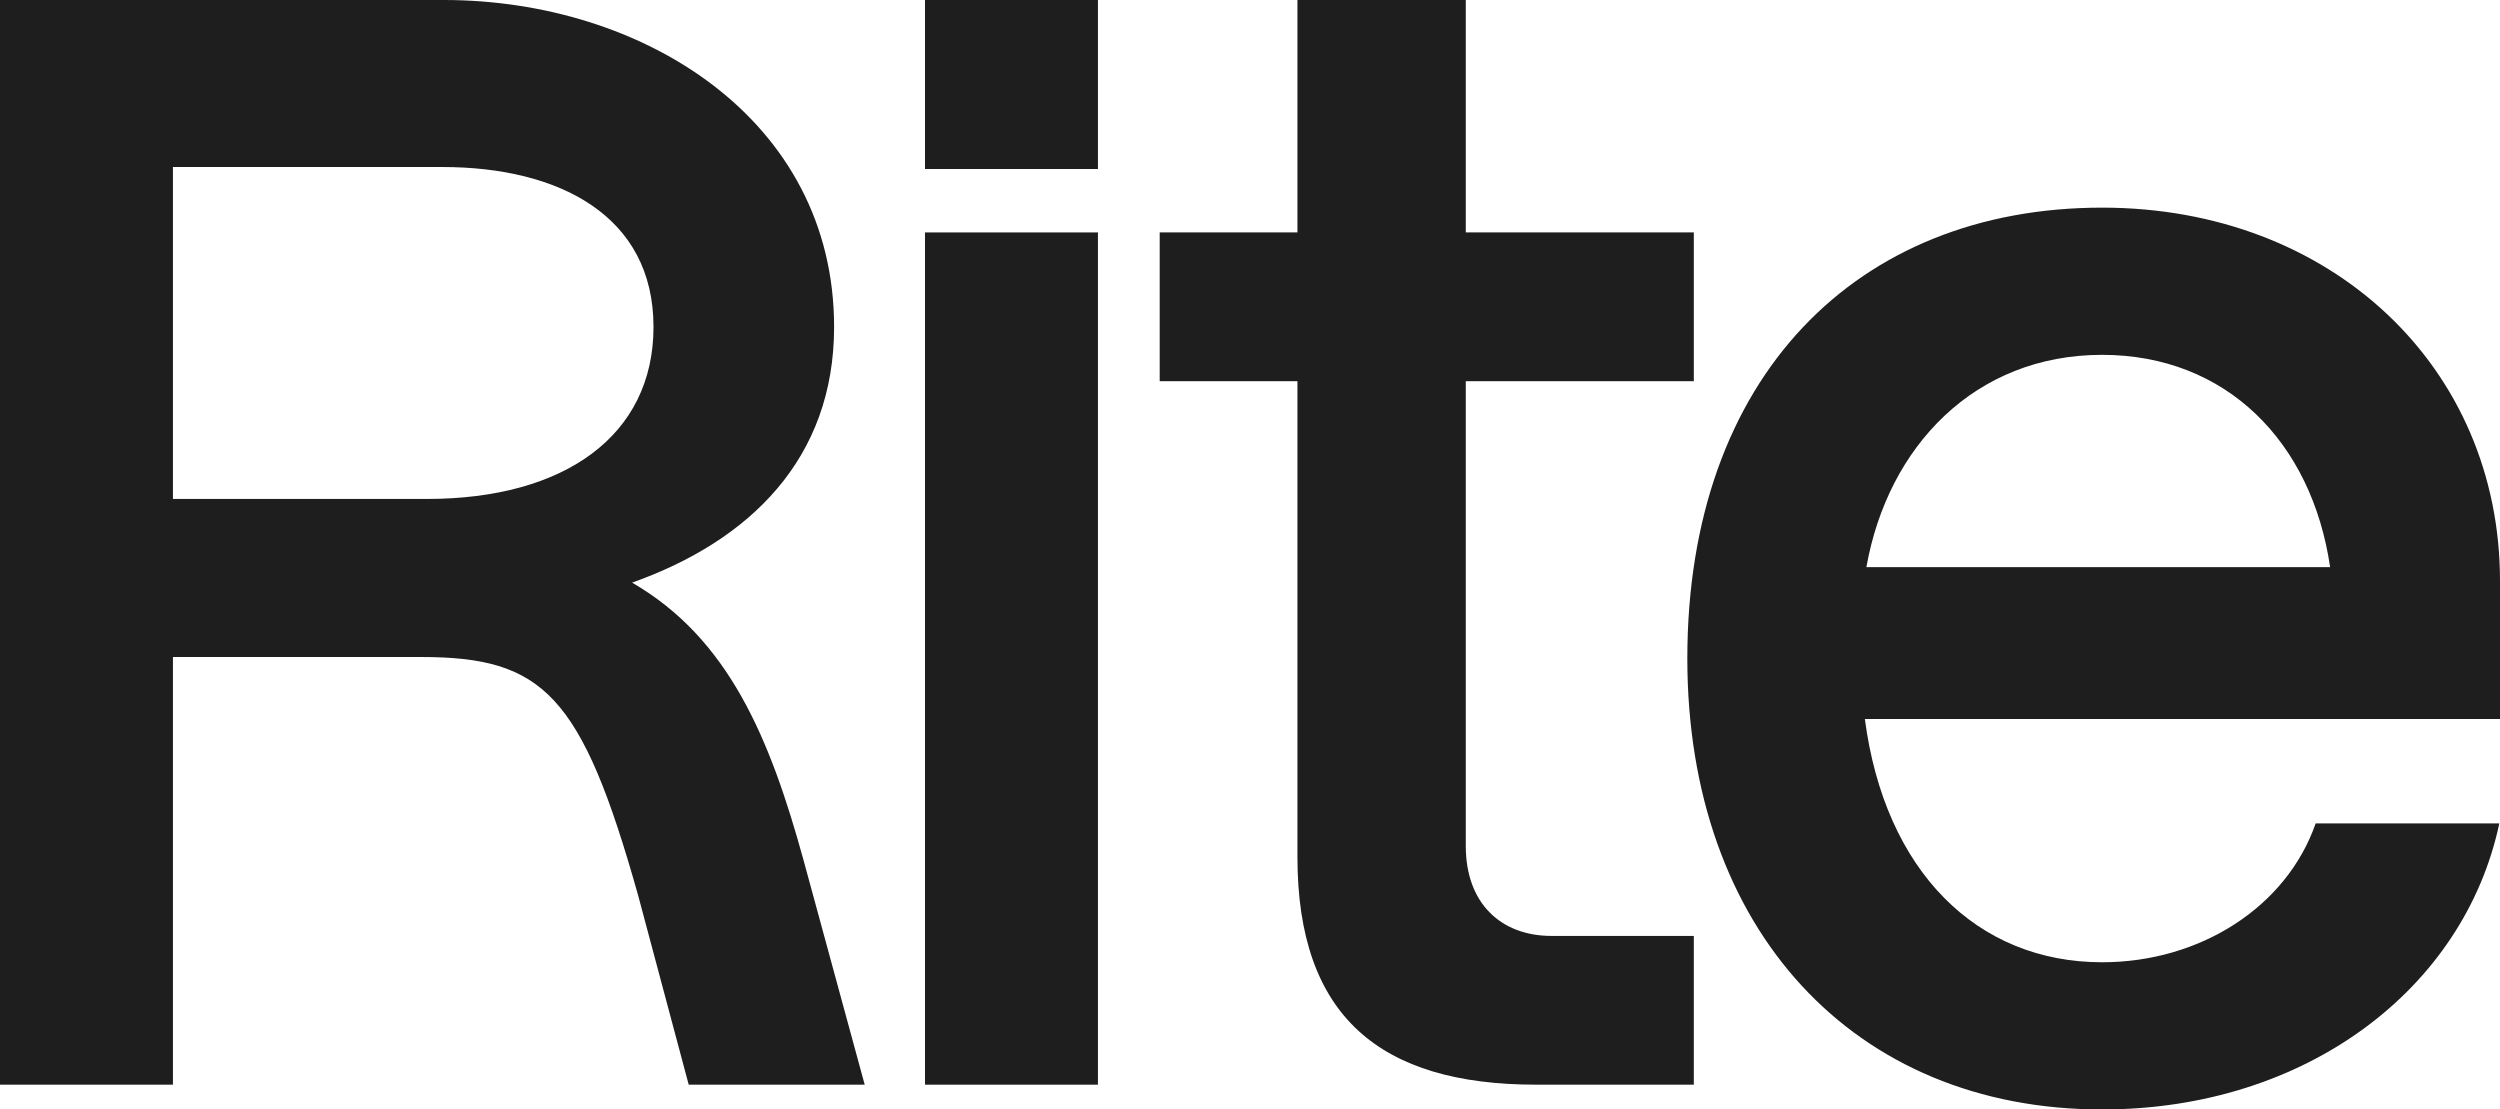 <svg xmlns="http://www.w3.org/2000/svg" fill="none" viewBox="0 0 676 300" height="300" width="676">
<path fill="#1E1E1E" d="M217.263 232.542L233.816 293.296H186.226L172.569 242.179C157.257 187.709 146.911 177.654 113.804 177.654L46.763 177.654L46.763 293.296H0L0 0L120.012 0C173.81 0 225.54 32.263 225.54 88.408C225.54 124.022 202.779 146.229 170.914 157.542C196.985 172.626 208.159 199.441 217.263 232.542ZM46.763 45.16L46.763 134.916L115.46 134.916C152.705 134.916 176.707 117.737 176.707 88.408C176.707 58.24 151.05 45.16 119.598 45.16L46.763 45.16Z"></path>
<path fill="#1E1E1E" d="M250.118 45.7V0L296.881 0V45.7L250.118 45.7ZM250.118 293.296L250.118 62.849L296.881 62.849L296.881 293.296H250.118Z"></path>
<path fill="#1E1E1E" d="M458.01 103.073L396.348 103.073L396.348 228.771C396.348 244.274 405.867 253.073 419.523 253.073L458.01 253.073V293.296H415.385C373.174 293.296 350.827 274.86 350.827 231.704L350.827 103.073H313.582V62.849L350.827 62.849V0L396.348 0V62.849L458.01 62.849V103.073Z"></path>
<path fill="#1E1E1E" d="M676 157.123V194.413L504.259 194.413C509.638 235.475 534.469 260.196 568.403 260.196C594.888 260.196 618.294 245.265 626.157 222.64H675.817C666.299 267.472 623.443 300 568.403 300C501.362 300 456.254 251.397 456.254 178.073C456.254 101.816 502.189 56.145 568.403 56.145C630.478 56.145 676 99.302 676 157.123ZM568.403 95.95C534.055 95.95 510.466 120.67 504.673 153.352L630.064 153.352C625.098 119.413 601.924 95.95 568.403 95.95Z"></path>
</svg>
